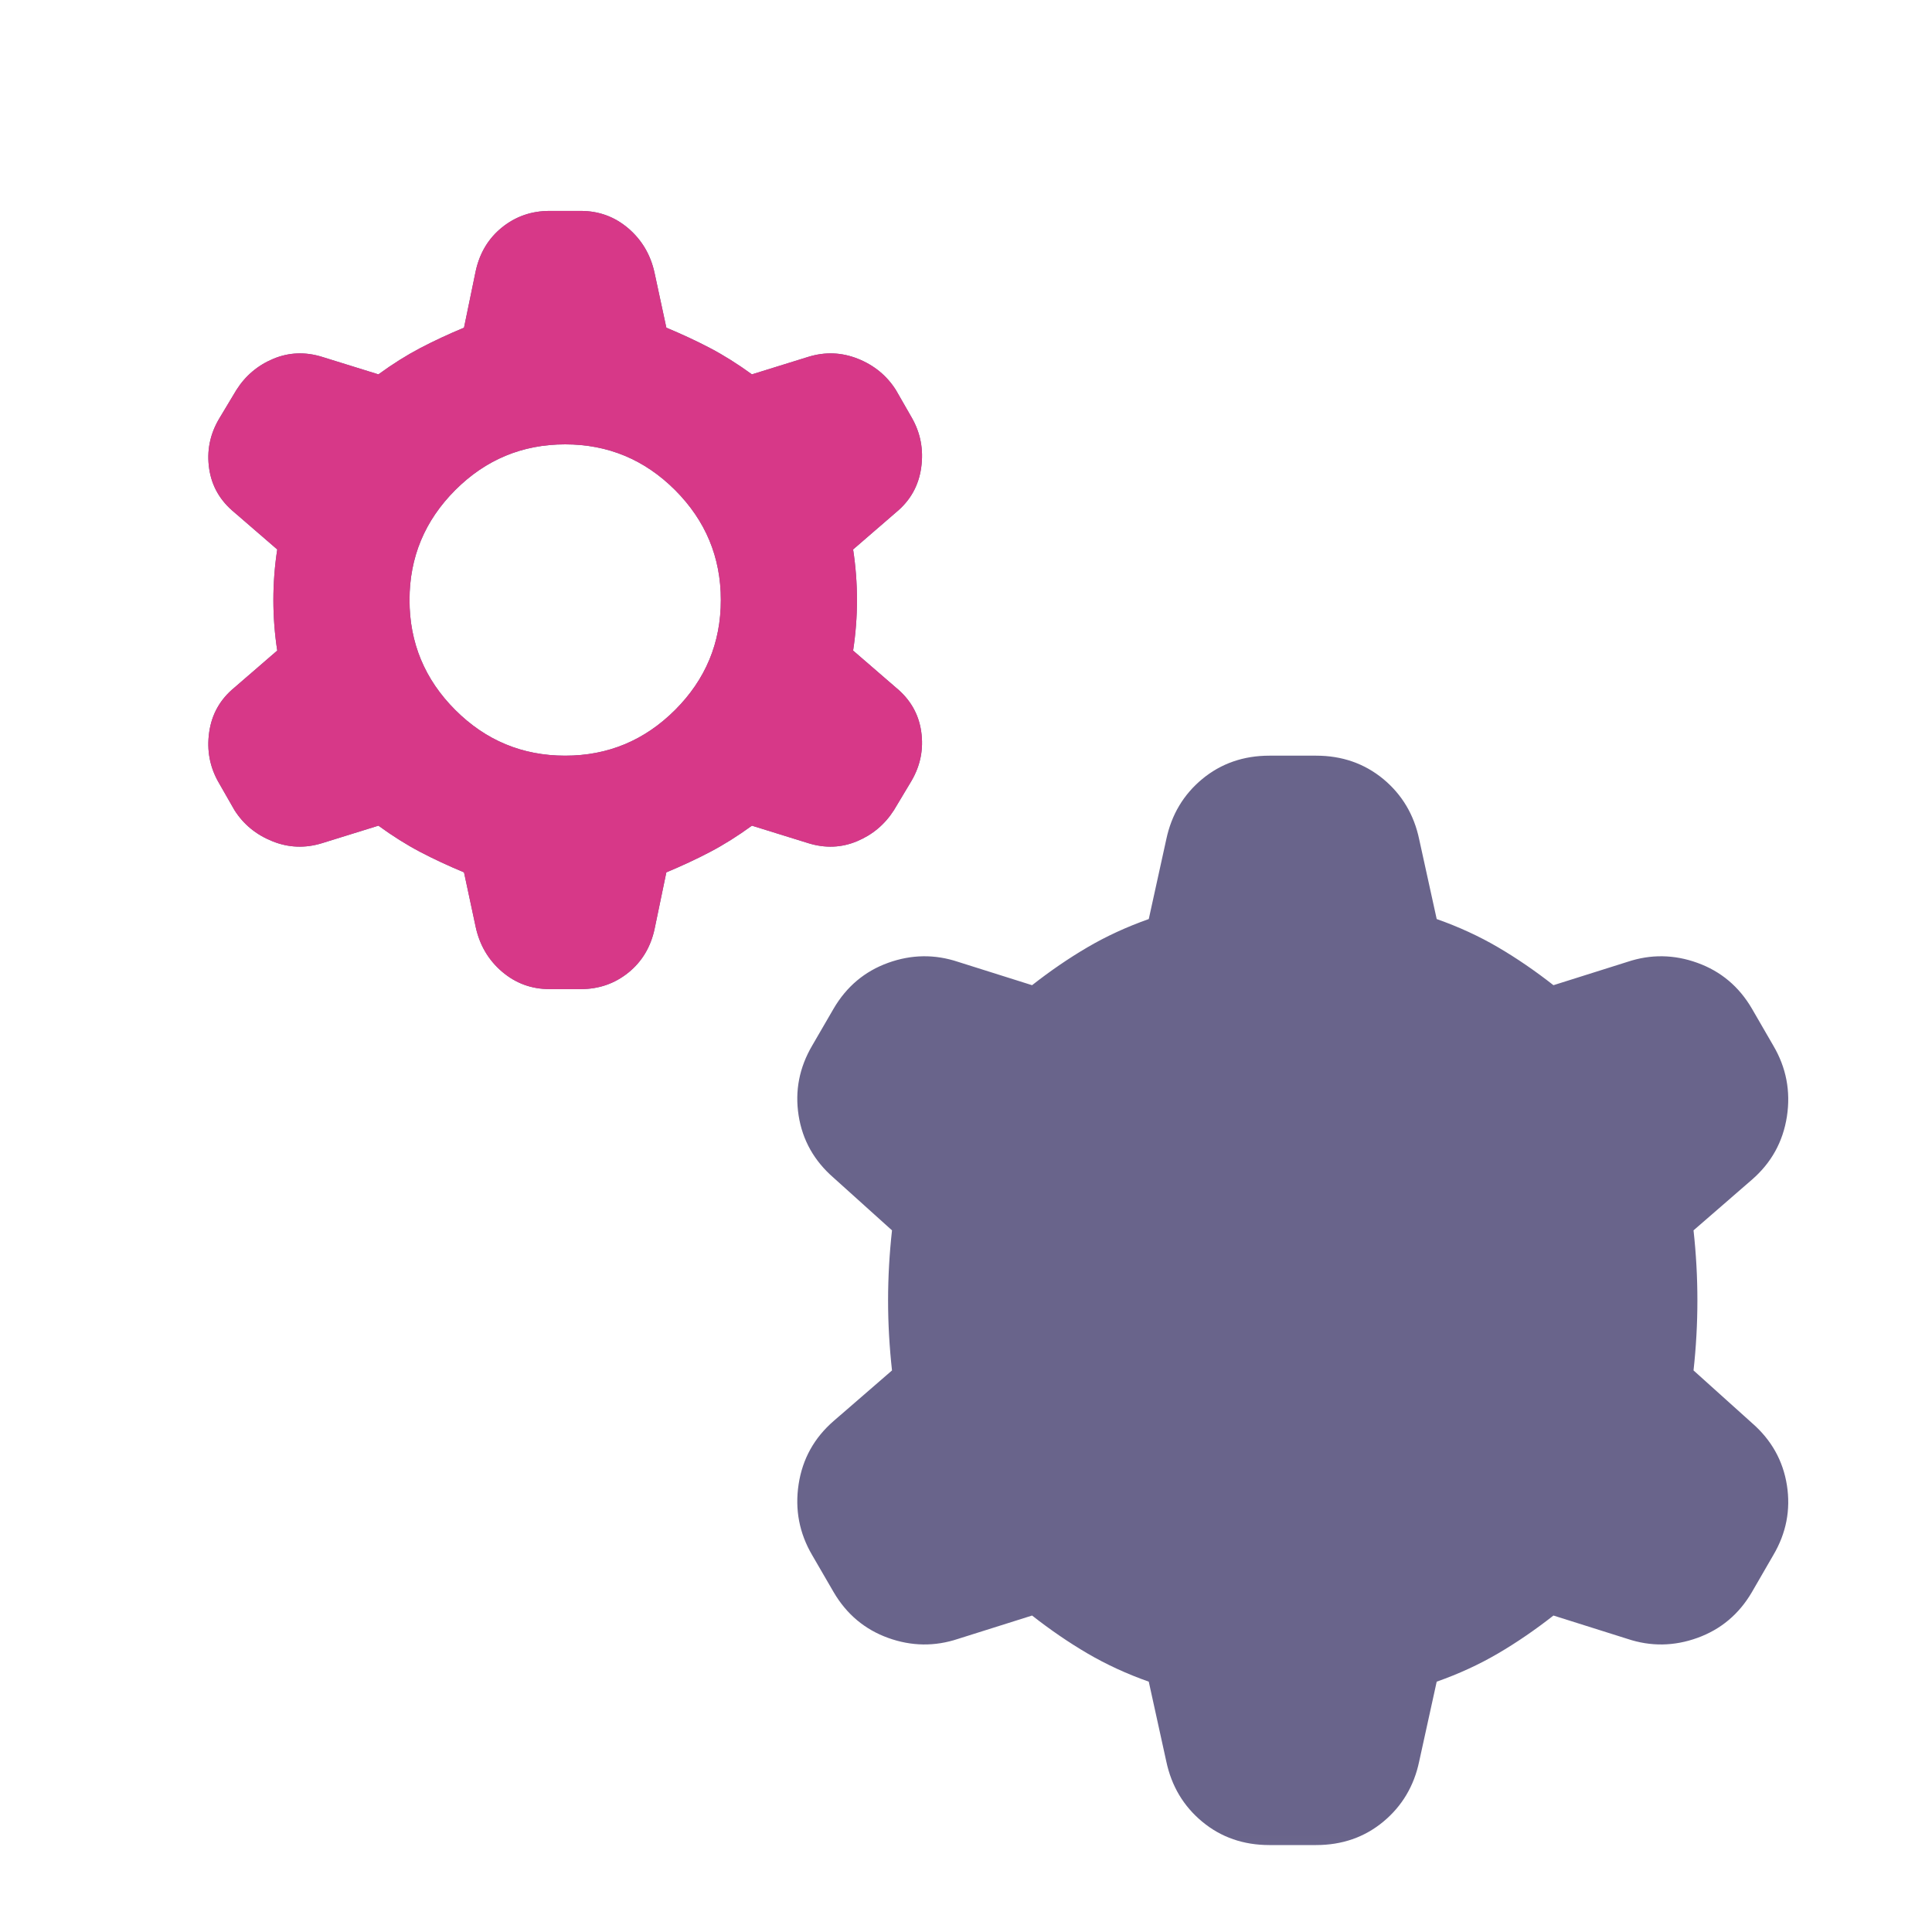 <svg width="30" height="30" viewBox="0 0 30 30" fill="none" xmlns="http://www.w3.org/2000/svg">
<mask id="mask0_364_9626" style="mask-type:alpha" maskUnits="userSpaceOnUse" x="0" y="0" width="30" height="30">
<rect x="0.5" y="0.859" width="29" height="29" fill="#D9D9D9"/>
</mask>
<g mask="url(#mask0_364_9626)">
<path d="M7.205 13.546C6.963 13.445 6.737 13.34 6.525 13.229C6.314 13.118 6.097 12.982 5.876 12.821L5 13.093C4.738 13.174 4.481 13.164 4.23 13.063C3.978 12.962 3.781 12.801 3.641 12.58L3.399 12.157C3.258 11.915 3.208 11.653 3.248 11.371C3.288 11.089 3.419 10.858 3.641 10.676L4.305 10.102C4.265 9.841 4.245 9.579 4.245 9.317C4.245 9.055 4.265 8.793 4.305 8.532L3.641 7.958C3.419 7.776 3.288 7.55 3.248 7.278C3.208 7.006 3.258 6.749 3.399 6.508L3.671 6.055C3.812 5.833 4.003 5.672 4.245 5.571C4.486 5.471 4.738 5.46 5 5.541L5.876 5.813C6.097 5.652 6.314 5.516 6.525 5.405C6.737 5.294 6.963 5.189 7.205 5.088L7.386 4.212C7.447 3.93 7.583 3.703 7.794 3.532C8.006 3.361 8.252 3.275 8.534 3.275H9.018C9.3 3.275 9.546 3.366 9.758 3.547C9.969 3.729 10.105 3.96 10.165 4.242L10.347 5.088C10.588 5.189 10.815 5.294 11.026 5.405C11.238 5.516 11.454 5.652 11.676 5.813L12.552 5.541C12.814 5.46 13.07 5.471 13.322 5.571C13.574 5.672 13.77 5.833 13.911 6.055L14.153 6.477C14.294 6.719 14.344 6.981 14.304 7.263C14.264 7.545 14.133 7.776 13.911 7.958L13.247 8.532C13.287 8.793 13.307 9.055 13.307 9.317C13.307 9.579 13.287 9.841 13.247 10.102L13.911 10.676C14.133 10.858 14.264 11.084 14.304 11.356C14.344 11.628 14.294 11.885 14.153 12.126L13.881 12.58C13.74 12.801 13.549 12.962 13.307 13.063C13.066 13.164 12.814 13.174 12.552 13.093L11.676 12.821C11.454 12.982 11.238 13.118 11.026 13.229C10.815 13.34 10.588 13.445 10.347 13.546L10.165 14.422C10.105 14.704 9.969 14.931 9.758 15.102C9.546 15.273 9.3 15.359 9.018 15.359H8.534C8.252 15.359 8.006 15.268 7.794 15.087C7.583 14.906 7.447 14.674 7.386 14.392L7.205 13.546ZM8.776 11.734C9.441 11.734 10.009 11.497 10.483 11.024C10.956 10.551 11.193 9.982 11.193 9.317C11.193 8.652 10.956 8.084 10.483 7.61C10.009 7.137 9.441 6.9 8.776 6.9C8.111 6.9 7.542 7.137 7.069 7.61C6.596 8.084 6.359 8.652 6.359 9.317C6.359 9.982 6.596 10.551 7.069 11.024C7.542 11.497 8.111 11.734 8.776 11.734ZM17.838 26.113C17.496 25.992 17.179 25.846 16.887 25.675C16.595 25.504 16.308 25.307 16.026 25.086L14.878 25.448C14.515 25.569 14.153 25.564 13.79 25.433C13.428 25.302 13.146 25.066 12.945 24.723L12.612 24.149C12.411 23.807 12.341 23.439 12.401 23.047C12.461 22.654 12.643 22.327 12.945 22.065L13.851 21.28C13.811 20.917 13.79 20.555 13.79 20.192C13.79 19.83 13.811 19.467 13.851 19.105L12.945 18.289C12.643 18.027 12.461 17.705 12.401 17.322C12.341 16.94 12.411 16.577 12.612 16.235L12.945 15.661C13.146 15.318 13.428 15.082 13.79 14.951C14.153 14.82 14.515 14.815 14.878 14.936L16.026 15.298C16.308 15.077 16.595 14.88 16.887 14.709C17.179 14.538 17.496 14.392 17.838 14.271L18.11 13.033C18.191 12.65 18.377 12.338 18.669 12.096C18.961 11.855 19.309 11.734 19.711 11.734H20.436C20.839 11.734 21.186 11.855 21.479 12.096C21.77 12.338 21.957 12.65 22.037 13.033L22.309 14.271C22.652 14.392 22.969 14.538 23.261 14.709C23.553 14.88 23.84 15.077 24.122 15.298L25.27 14.936C25.632 14.815 25.995 14.82 26.357 14.951C26.72 15.082 27.002 15.318 27.203 15.661L27.535 16.235C27.737 16.577 27.807 16.945 27.747 17.337C27.686 17.73 27.505 18.057 27.203 18.319L26.297 19.105C26.337 19.467 26.357 19.83 26.357 20.192C26.357 20.555 26.337 20.917 26.297 21.28L27.203 22.095C27.505 22.357 27.686 22.679 27.747 23.062C27.807 23.445 27.737 23.807 27.535 24.149L27.203 24.723C27.002 25.066 26.72 25.302 26.357 25.433C25.995 25.564 25.632 25.569 25.27 25.448L24.122 25.086C23.84 25.307 23.553 25.504 23.261 25.675C22.969 25.846 22.652 25.992 22.309 26.113L22.037 27.351C21.957 27.734 21.77 28.046 21.479 28.288C21.186 28.53 20.839 28.65 20.436 28.65H19.711C19.309 28.65 18.961 28.53 18.669 28.288C18.377 28.046 18.191 27.734 18.11 27.351L17.838 26.113Z" fill="#69648B"/>
<path d="M7.205 13.546C6.963 13.445 6.737 13.34 6.525 13.229C6.314 13.118 6.097 12.982 5.876 12.821L5 13.093C4.738 13.174 4.481 13.164 4.23 13.063C3.978 12.962 3.781 12.801 3.641 12.58L3.399 12.157C3.258 11.915 3.208 11.653 3.248 11.371C3.288 11.089 3.419 10.858 3.641 10.676L4.305 10.102C4.265 9.841 4.245 9.579 4.245 9.317C4.245 9.055 4.265 8.793 4.305 8.532L3.641 7.958C3.419 7.776 3.288 7.55 3.248 7.278C3.208 7.006 3.258 6.749 3.399 6.508L3.671 6.055C3.812 5.833 4.003 5.672 4.245 5.571C4.486 5.471 4.738 5.46 5 5.541L5.876 5.813C6.097 5.652 6.314 5.516 6.525 5.405C6.737 5.294 6.963 5.189 7.205 5.088L7.386 4.212C7.447 3.93 7.583 3.703 7.794 3.532C8.006 3.361 8.252 3.275 8.534 3.275H9.018C9.3 3.275 9.546 3.366 9.758 3.547C9.969 3.729 10.105 3.96 10.165 4.242L10.347 5.088C10.588 5.189 10.815 5.294 11.026 5.405C11.238 5.516 11.454 5.652 11.676 5.813L12.552 5.541C12.814 5.46 13.07 5.471 13.322 5.571C13.574 5.672 13.77 5.833 13.911 6.055L14.153 6.477C14.294 6.719 14.344 6.981 14.304 7.263C14.264 7.545 14.133 7.776 13.911 7.958L13.247 8.532C13.287 8.793 13.307 9.055 13.307 9.317C13.307 9.579 13.287 9.841 13.247 10.102L13.911 10.676C14.133 10.858 14.264 11.084 14.304 11.356C14.344 11.628 14.294 11.885 14.153 12.126L13.881 12.58C13.74 12.801 13.549 12.962 13.307 13.063C13.066 13.164 12.814 13.174 12.552 13.093L11.676 12.821C11.454 12.982 11.238 13.118 11.026 13.229C10.815 13.34 10.588 13.445 10.347 13.546L10.165 14.422C10.105 14.704 9.969 14.931 9.758 15.102C9.546 15.273 9.3 15.359 9.018 15.359H8.534C8.252 15.359 8.006 15.268 7.794 15.087C7.583 14.906 7.447 14.674 7.386 14.392L7.205 13.546ZM8.776 11.734C9.441 11.734 10.009 11.497 10.483 11.024C10.956 10.551 11.193 9.982 11.193 9.317C11.193 8.652 10.956 8.084 10.483 7.61C10.009 7.137 9.441 6.9 8.776 6.9C8.111 6.9 7.542 7.137 7.069 7.61C6.596 8.084 6.359 8.652 6.359 9.317C6.359 9.982 6.596 10.551 7.069 11.024C7.542 11.497 8.111 11.734 8.776 11.734Z" fill="#D73888"/>
</g>
</svg>
